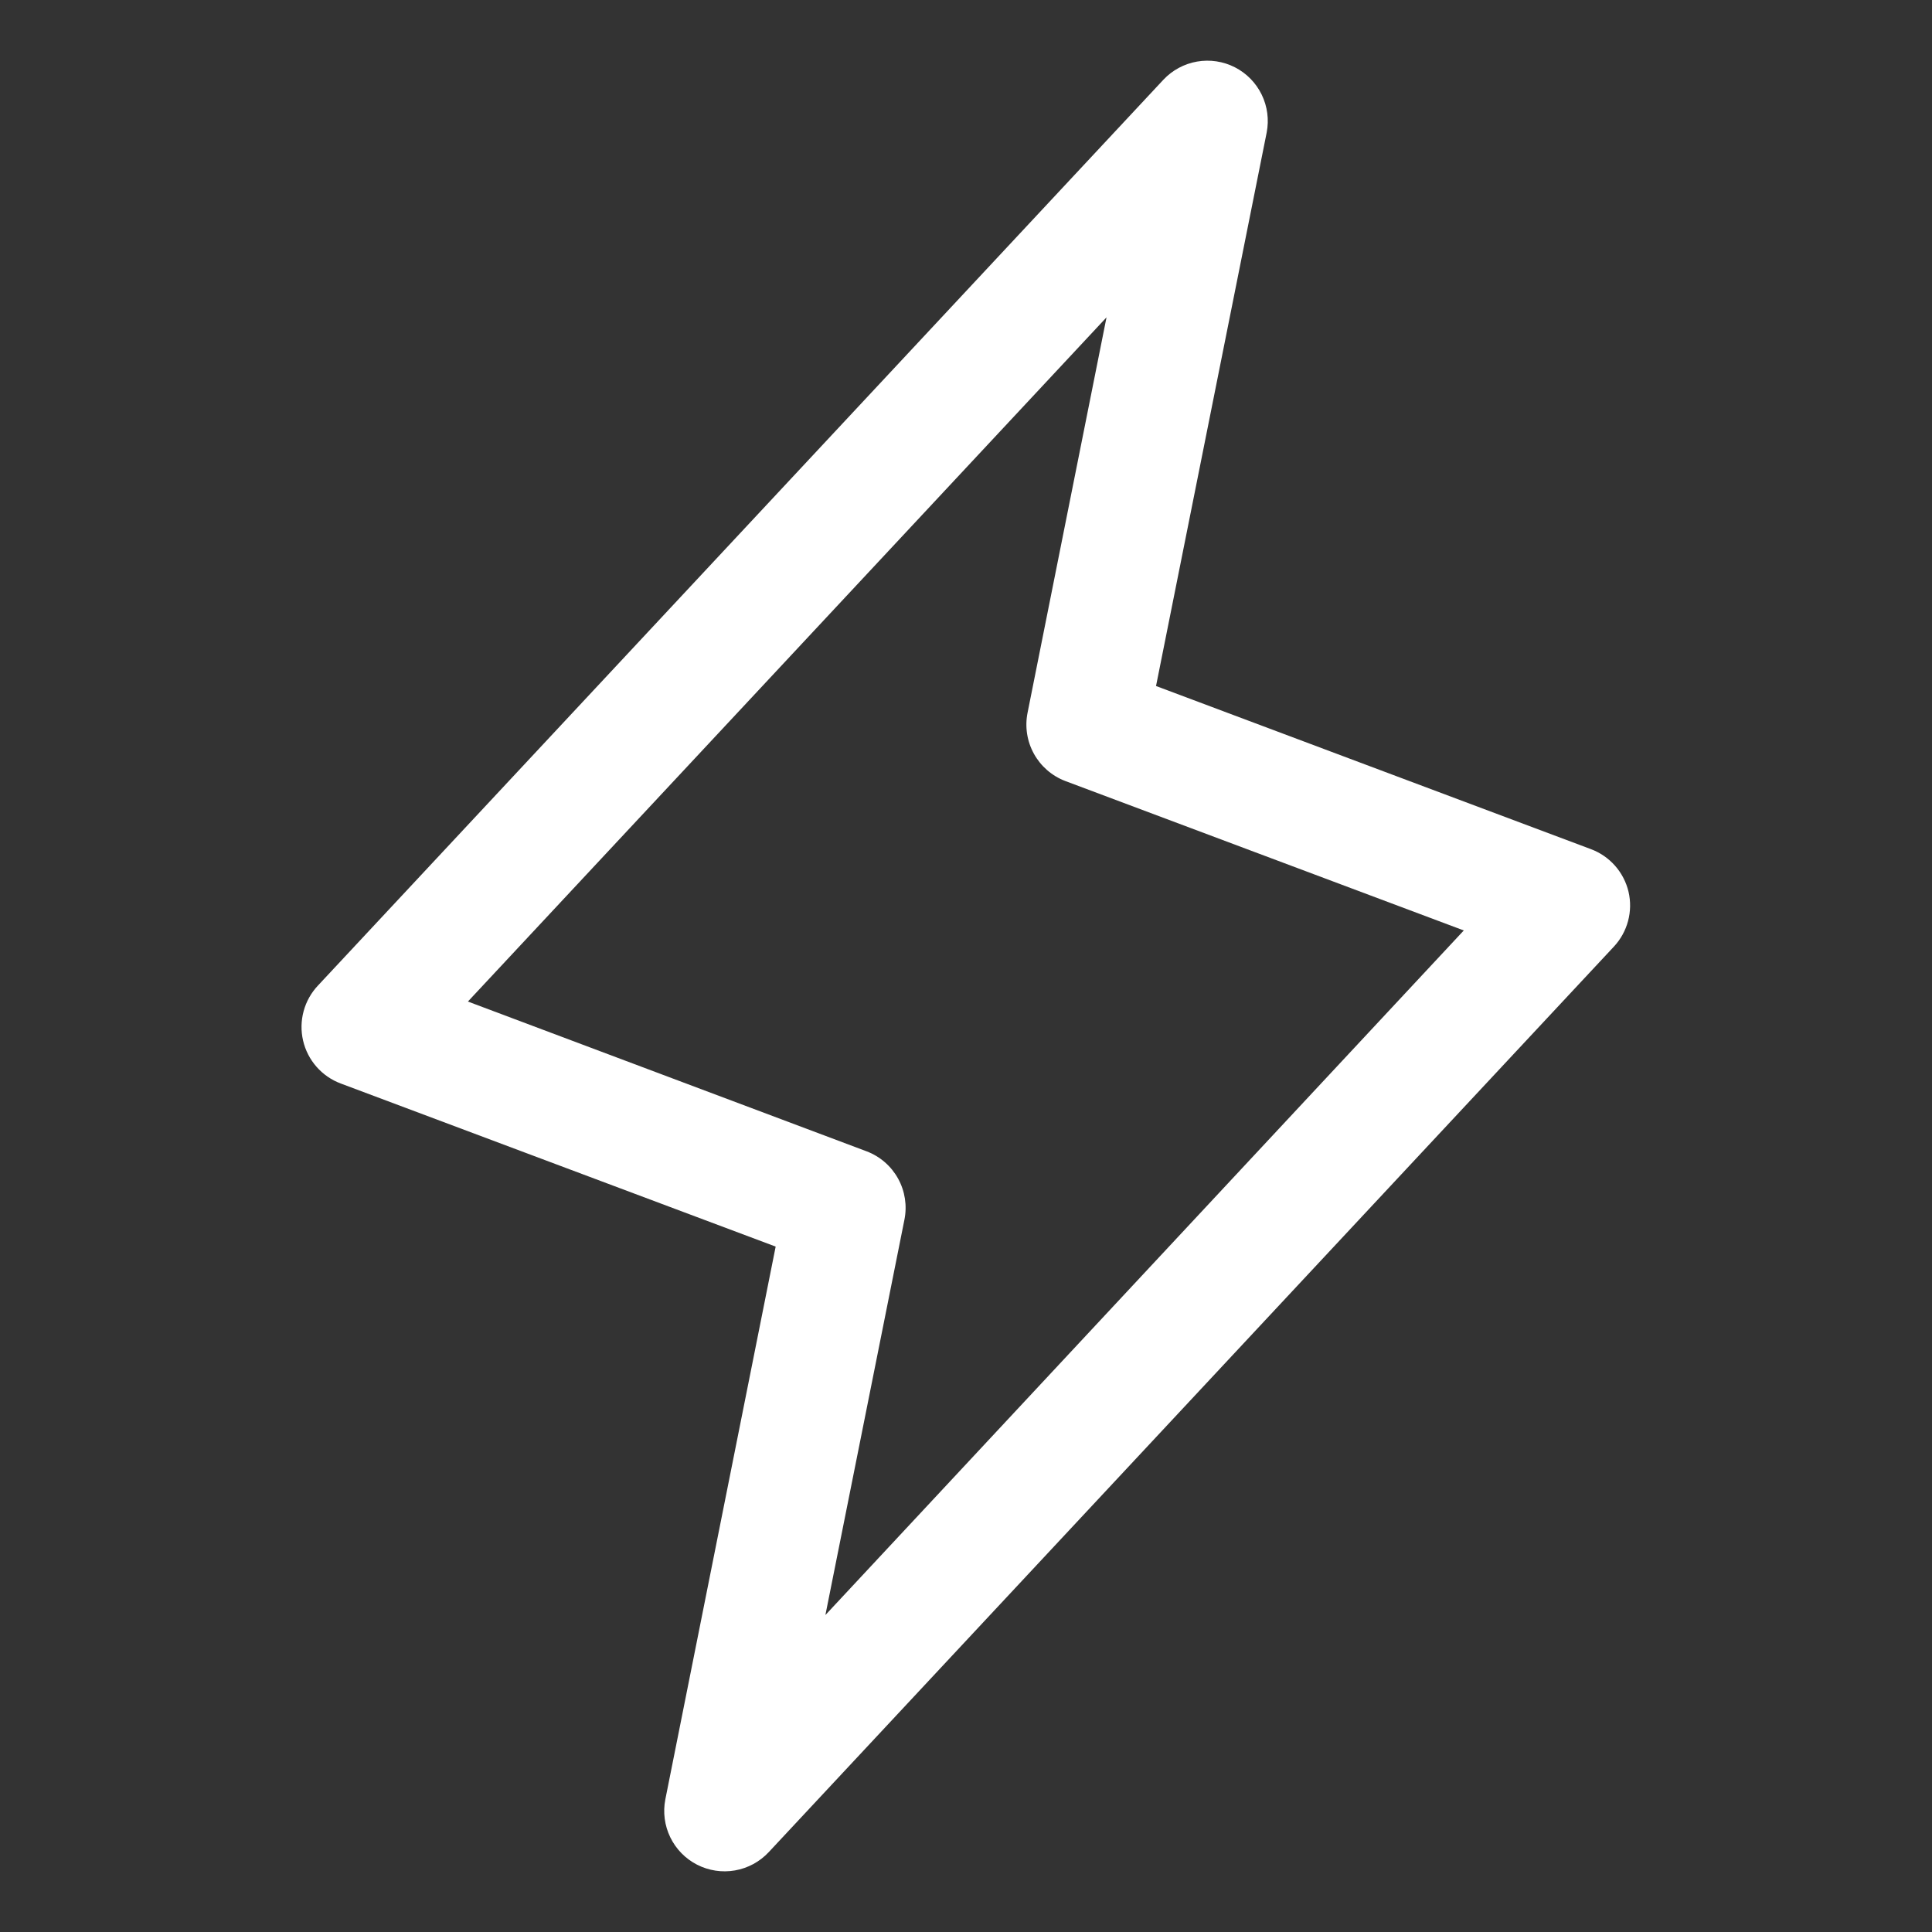 <?xml version="1.0" encoding="UTF-8"?> <svg xmlns="http://www.w3.org/2000/svg" width="256" height="256" viewBox="0 0 256 256" fill="none"><rect x="0" y="0" width="256" height="256" fill="#333333" stroke="none"/><path d="M215.79 118.17C215.487 116.888 214.872 115.7 214 114.713C213.128 113.725 212.025 112.969 210.79 112.51L153.18 90.9L167.84 17.57C168.172 15.866 167.941 14.101 167.181 12.54C166.422 10.979 165.175 9.707 163.63 8.917C162.084 8.127 160.324 7.861 158.614 8.159C156.904 8.457 155.337 9.303 154.15 10.57L42.15 130.57C41.24 131.529 40.582 132.697 40.235 133.972C39.887 135.247 39.861 136.588 40.158 137.876C40.455 139.164 41.066 140.357 41.938 141.351C42.809 142.345 43.912 143.107 45.15 143.57L102.78 165.18L88.16 238.43C87.828 240.134 88.059 241.899 88.819 243.46C89.578 245.021 90.825 246.293 92.37 247.083C93.916 247.873 95.677 248.139 97.386 247.841C99.097 247.543 100.663 246.697 101.85 245.43L213.85 125.43C214.743 124.471 215.387 123.308 215.726 122.042C216.064 120.776 216.086 119.446 215.79 118.17ZM109.37 214L119.84 161.62C120.215 159.762 119.918 157.832 119.002 156.173C118.087 154.514 116.612 153.233 114.84 152.56L62 132.71L146.62 42.05L136.16 94.43C135.785 96.288 136.082 98.218 136.998 99.877C137.914 101.536 139.389 102.817 141.16 103.49L193.96 123.29L109.37 214Z" fill="white"></path></svg> 